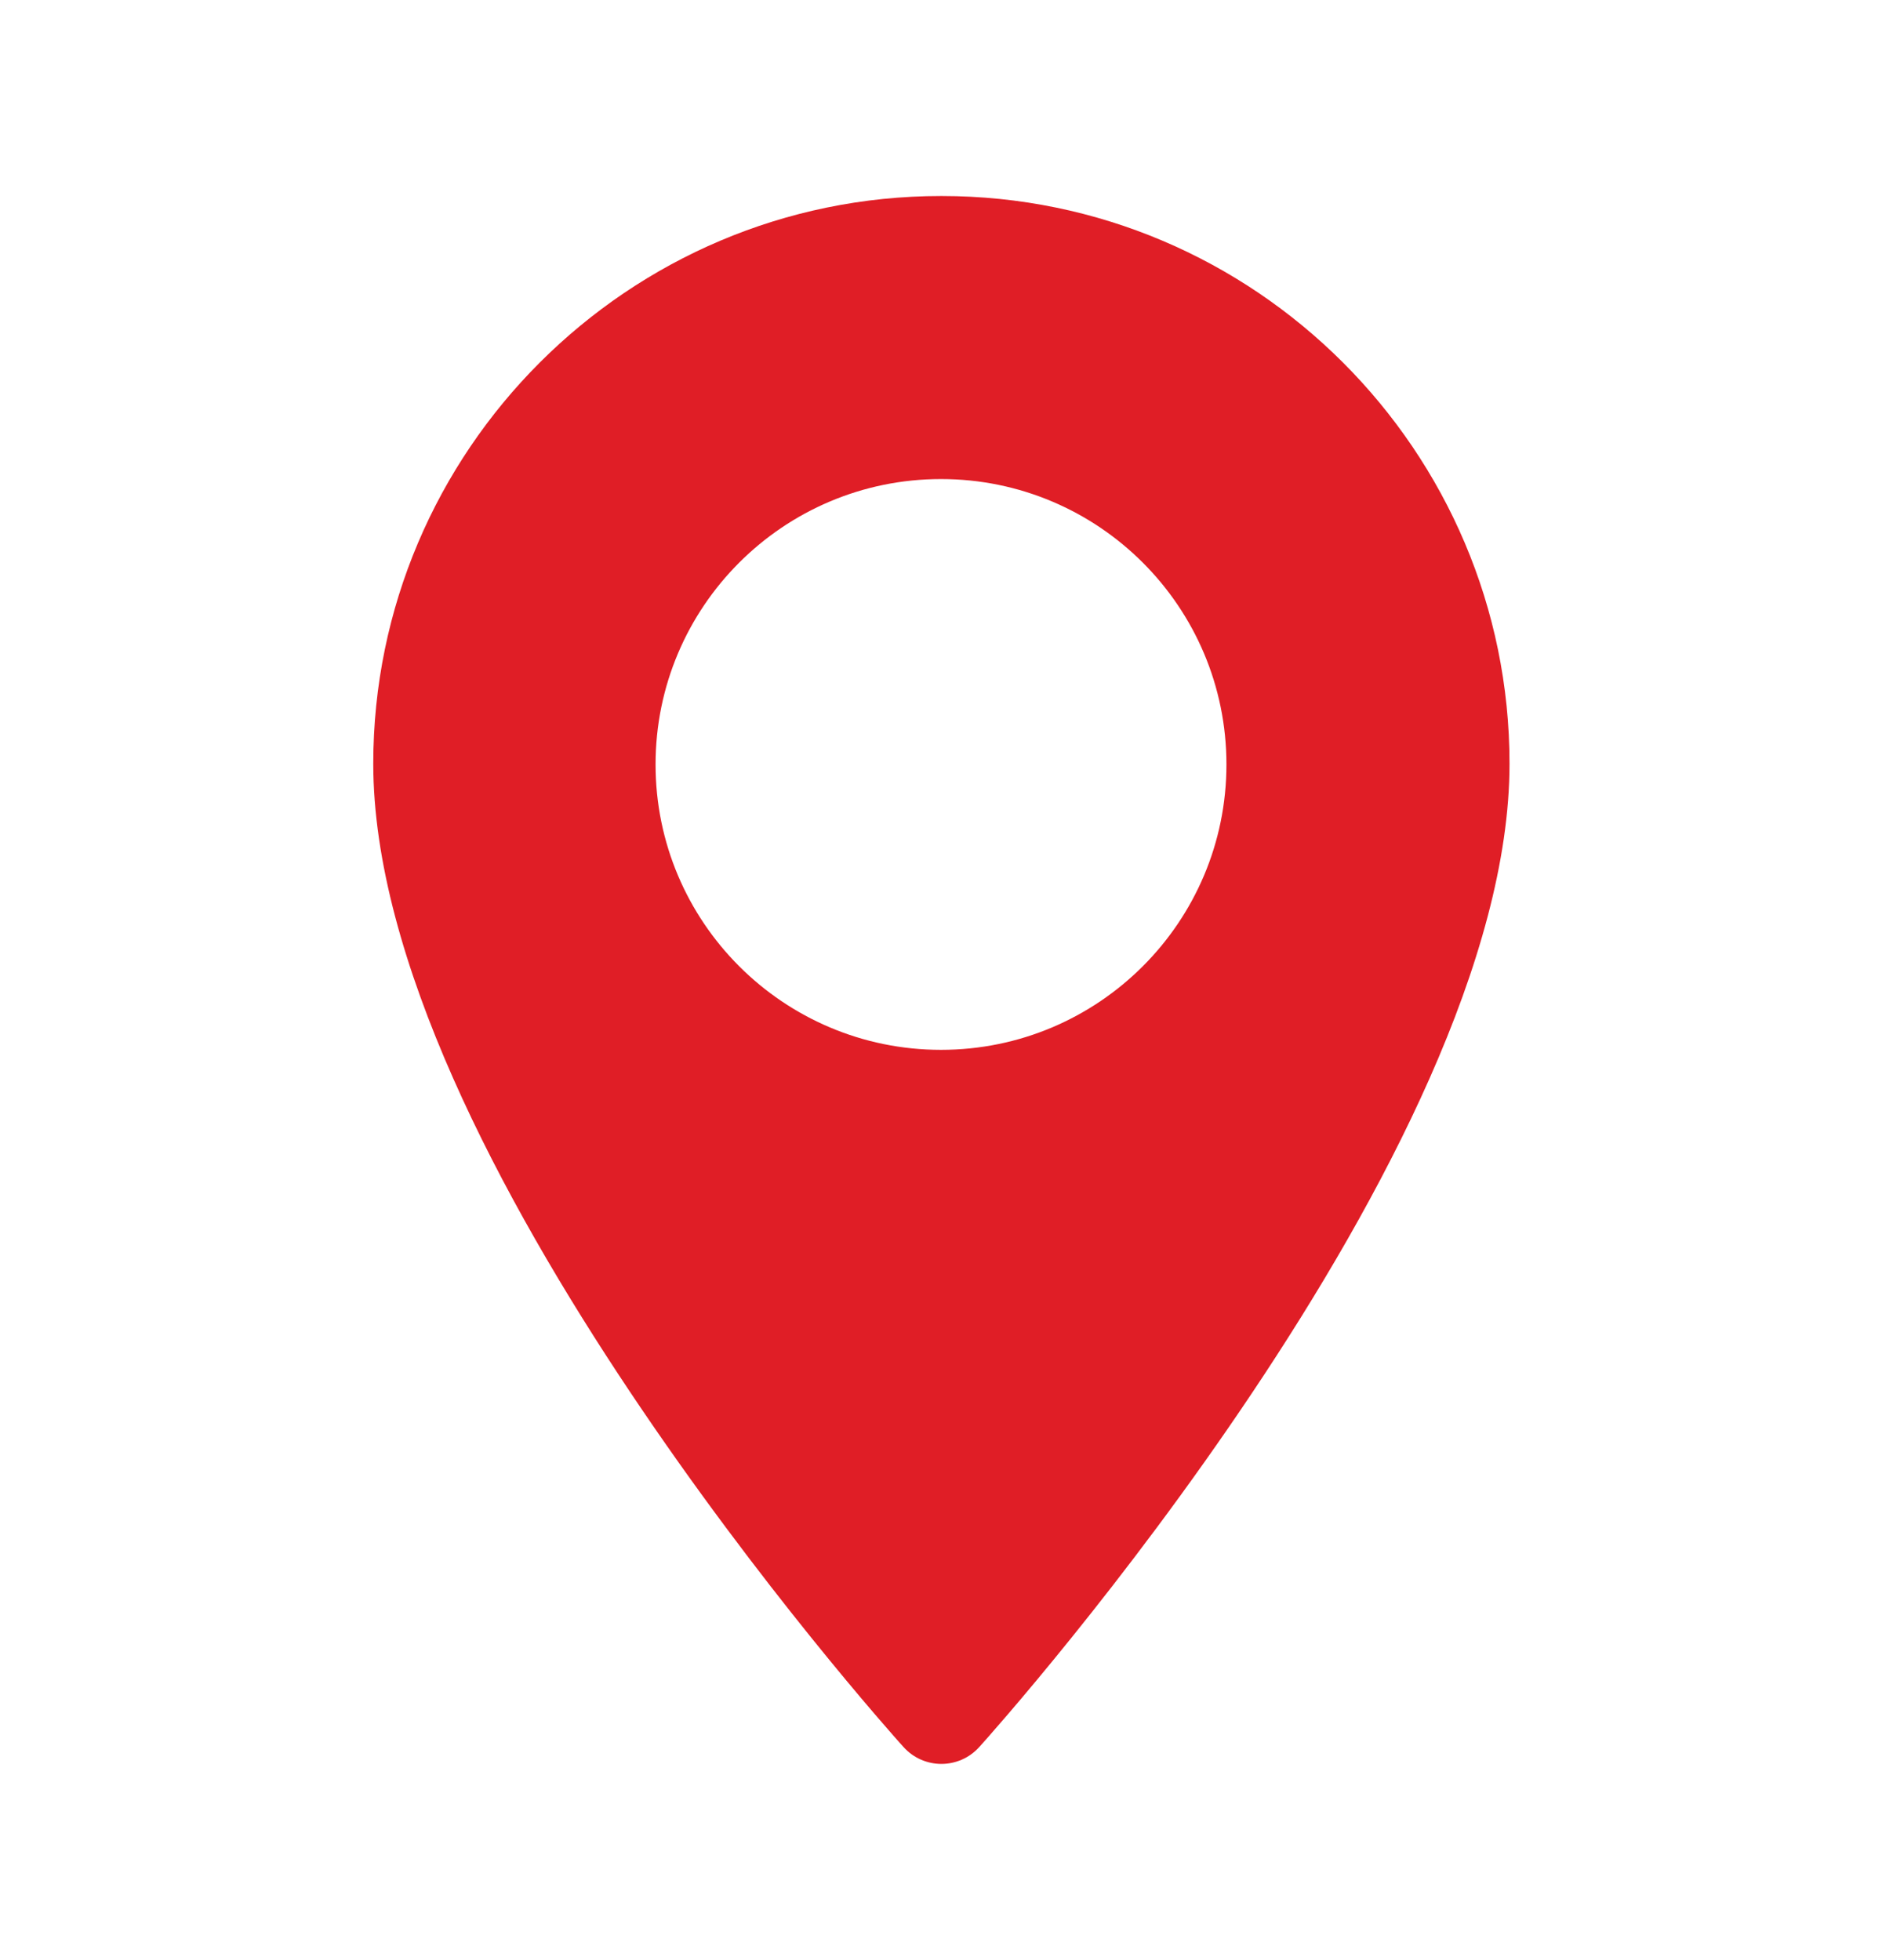 <svg width="24" height="25" viewBox="0 0 24 25" fill="none" xmlns="http://www.w3.org/2000/svg">
<path d="M12 2.5C8.01 2.5 4.76 5.75 4.76 9.74C4.76 14.7 11.24 21.97 11.52 22.28C11.78 22.57 12.23 22.57 12.49 22.28C12.77 21.97 19.25 14.7 19.25 9.74C19.25 5.75 16 2.5 12.01 2.5H12ZM12 13.39C9.99 13.39 8.36 11.76 8.36 9.75C8.36 7.74 9.99 6.11 12 6.11C14.01 6.11 15.64 7.74 15.64 9.75C15.64 11.76 14.01 13.39 12 13.39Z" fill="#E01E26"/>
</svg>
